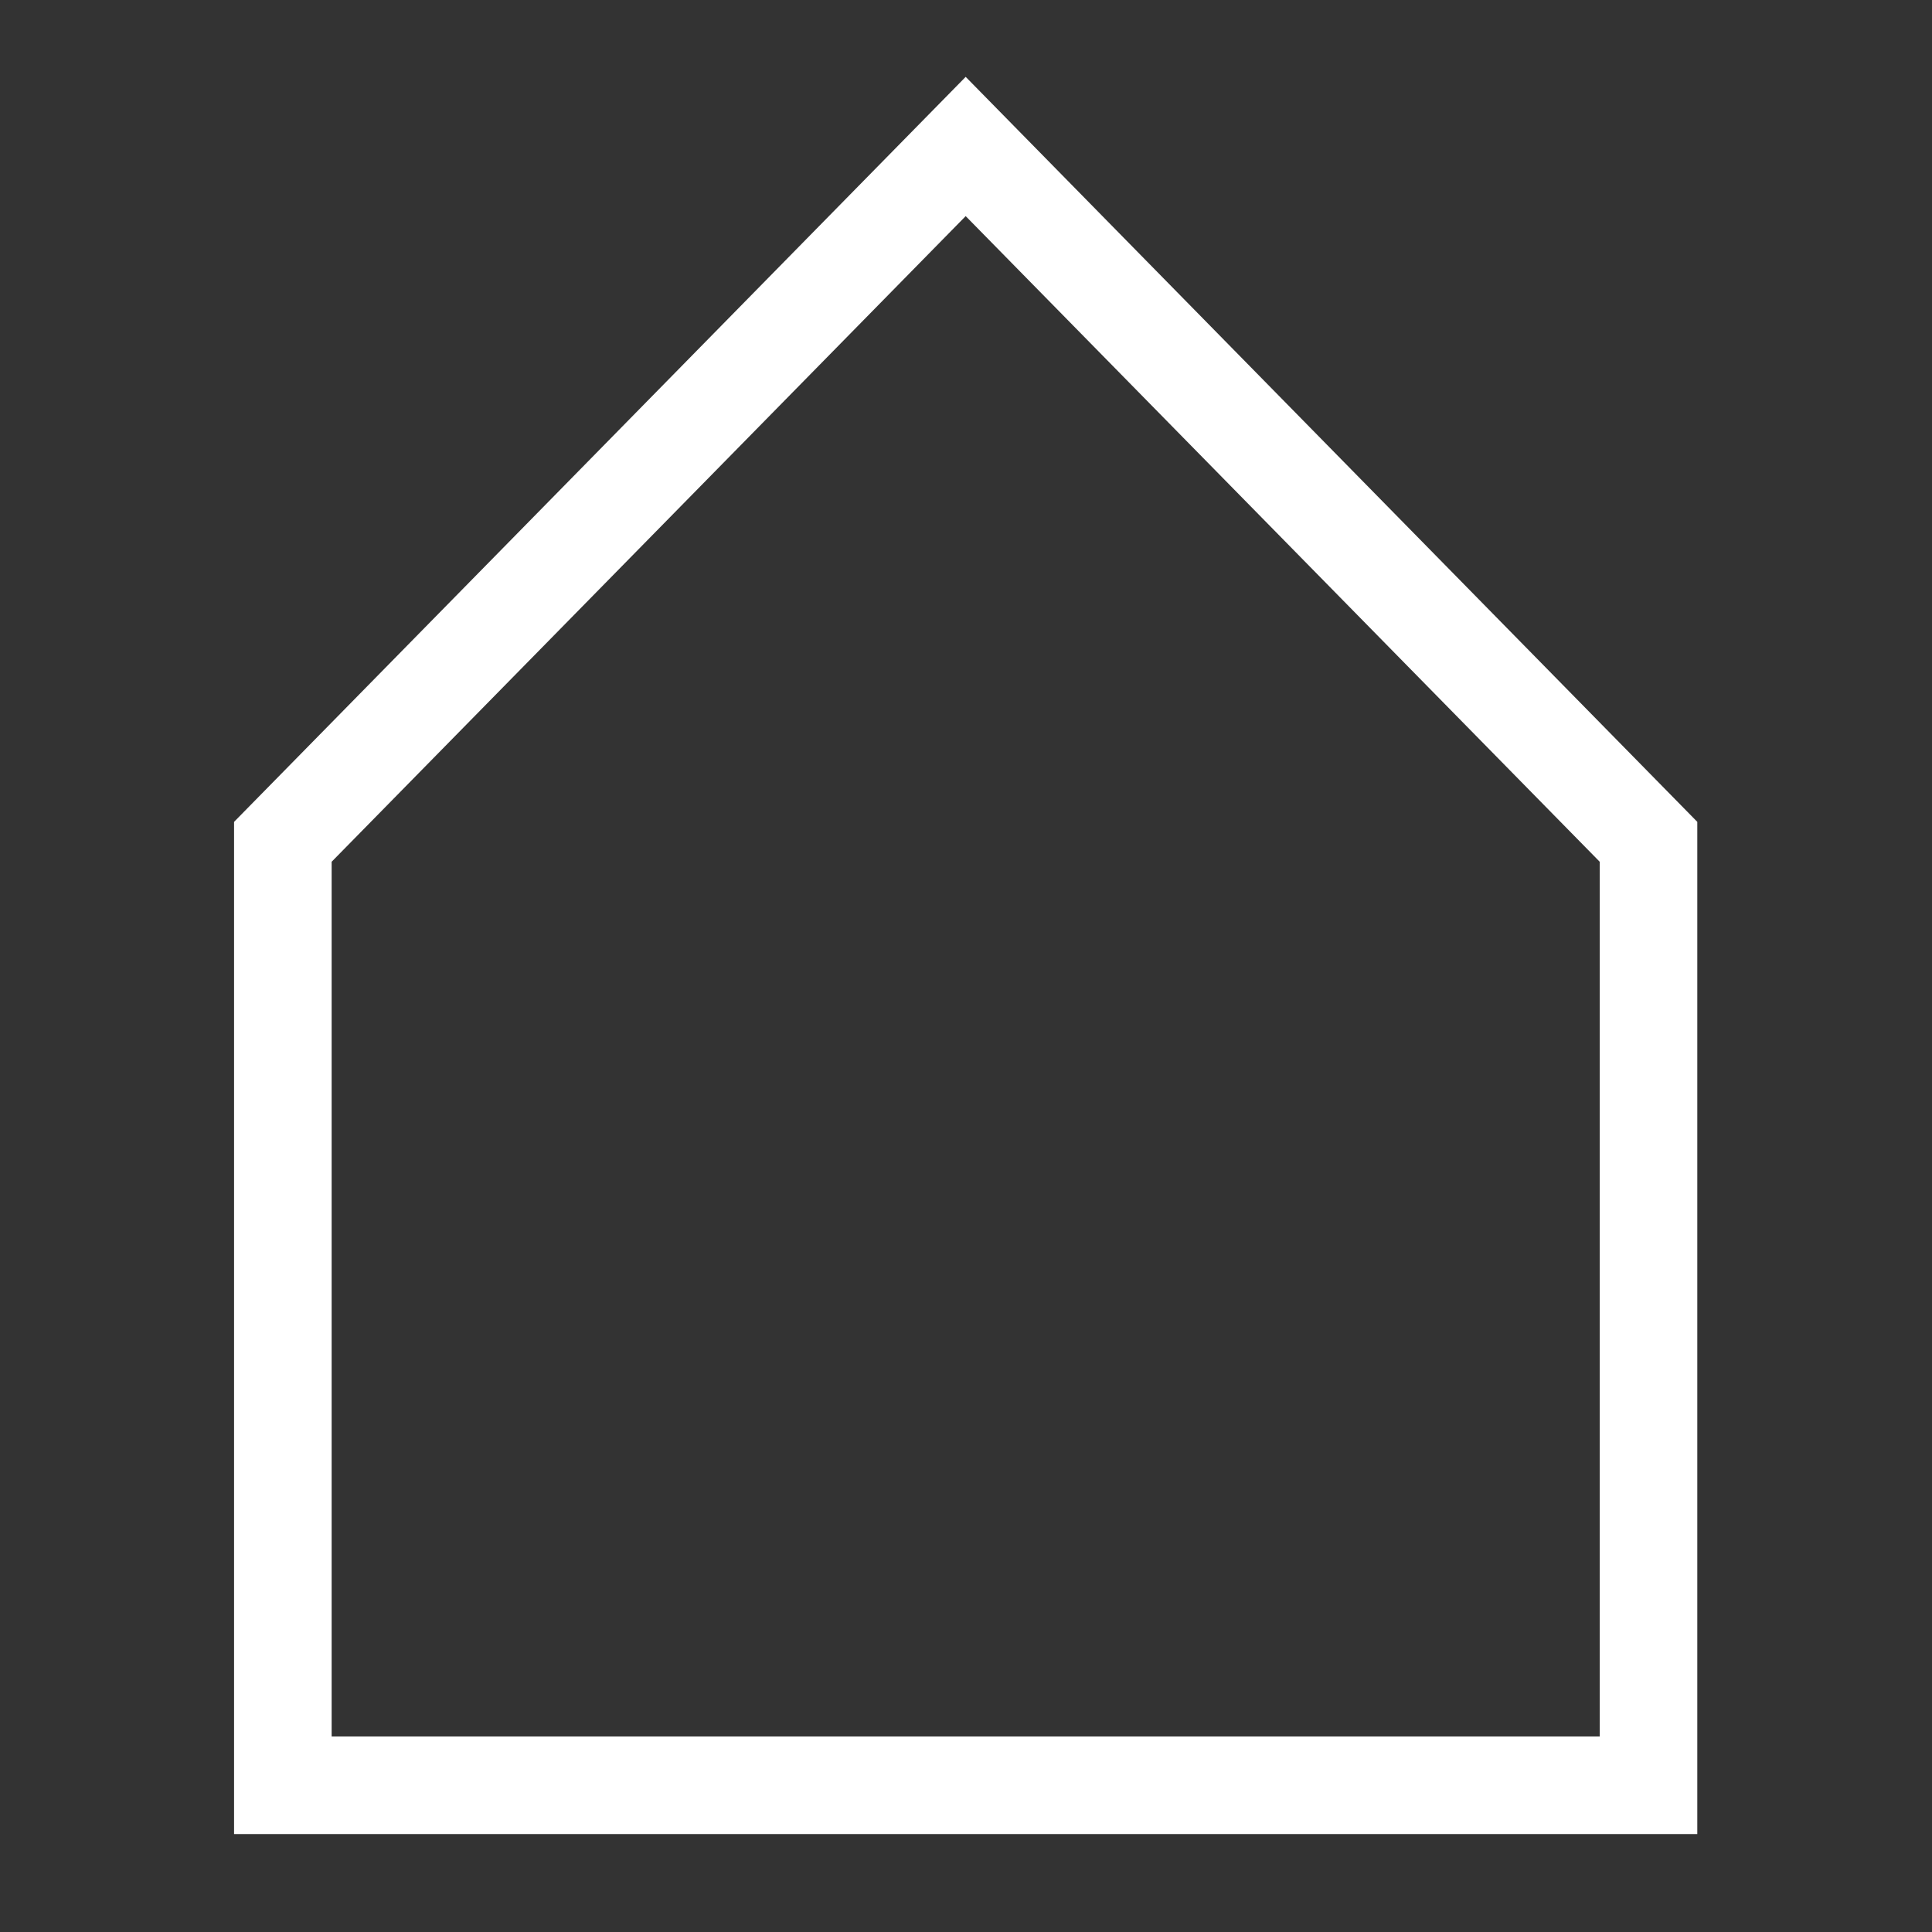 <?xml version="1.0" encoding="utf-8"?>
<!-- Generator: Adobe Illustrator 16.0.0, SVG Export Plug-In . SVG Version: 6.00 Build 0)  -->
<!DOCTYPE svg PUBLIC "-//W3C//DTD SVG 1.1//EN" "http://www.w3.org/Graphics/SVG/1.1/DTD/svg11.dtd">
<svg version="1.1" id="_x30_" xmlns="http://www.w3.org/2000/svg" xmlns:xlink="http://www.w3.org/1999/xlink" x="0px" y="0px"
	 width="841.89px" height="841.89px" viewBox="0 0 841.89 841.89" enable-background="new 0 0 841.89 841.89" xml:space="preserve">
<rect x="0" y="0" width="841.89" height="841.89" fill="#333333" stroke="none"/>
<g id="LWPOLYLINE">
	<polygon fill="none" stroke="#FFFFFF" stroke-width="42.52" stroke-miterlimit="10" points="123.256,777.949 123.256,366.829 
		420.805,63.832 718.354,366.829 718.354,777.949 	"/>
</g>
</svg>
